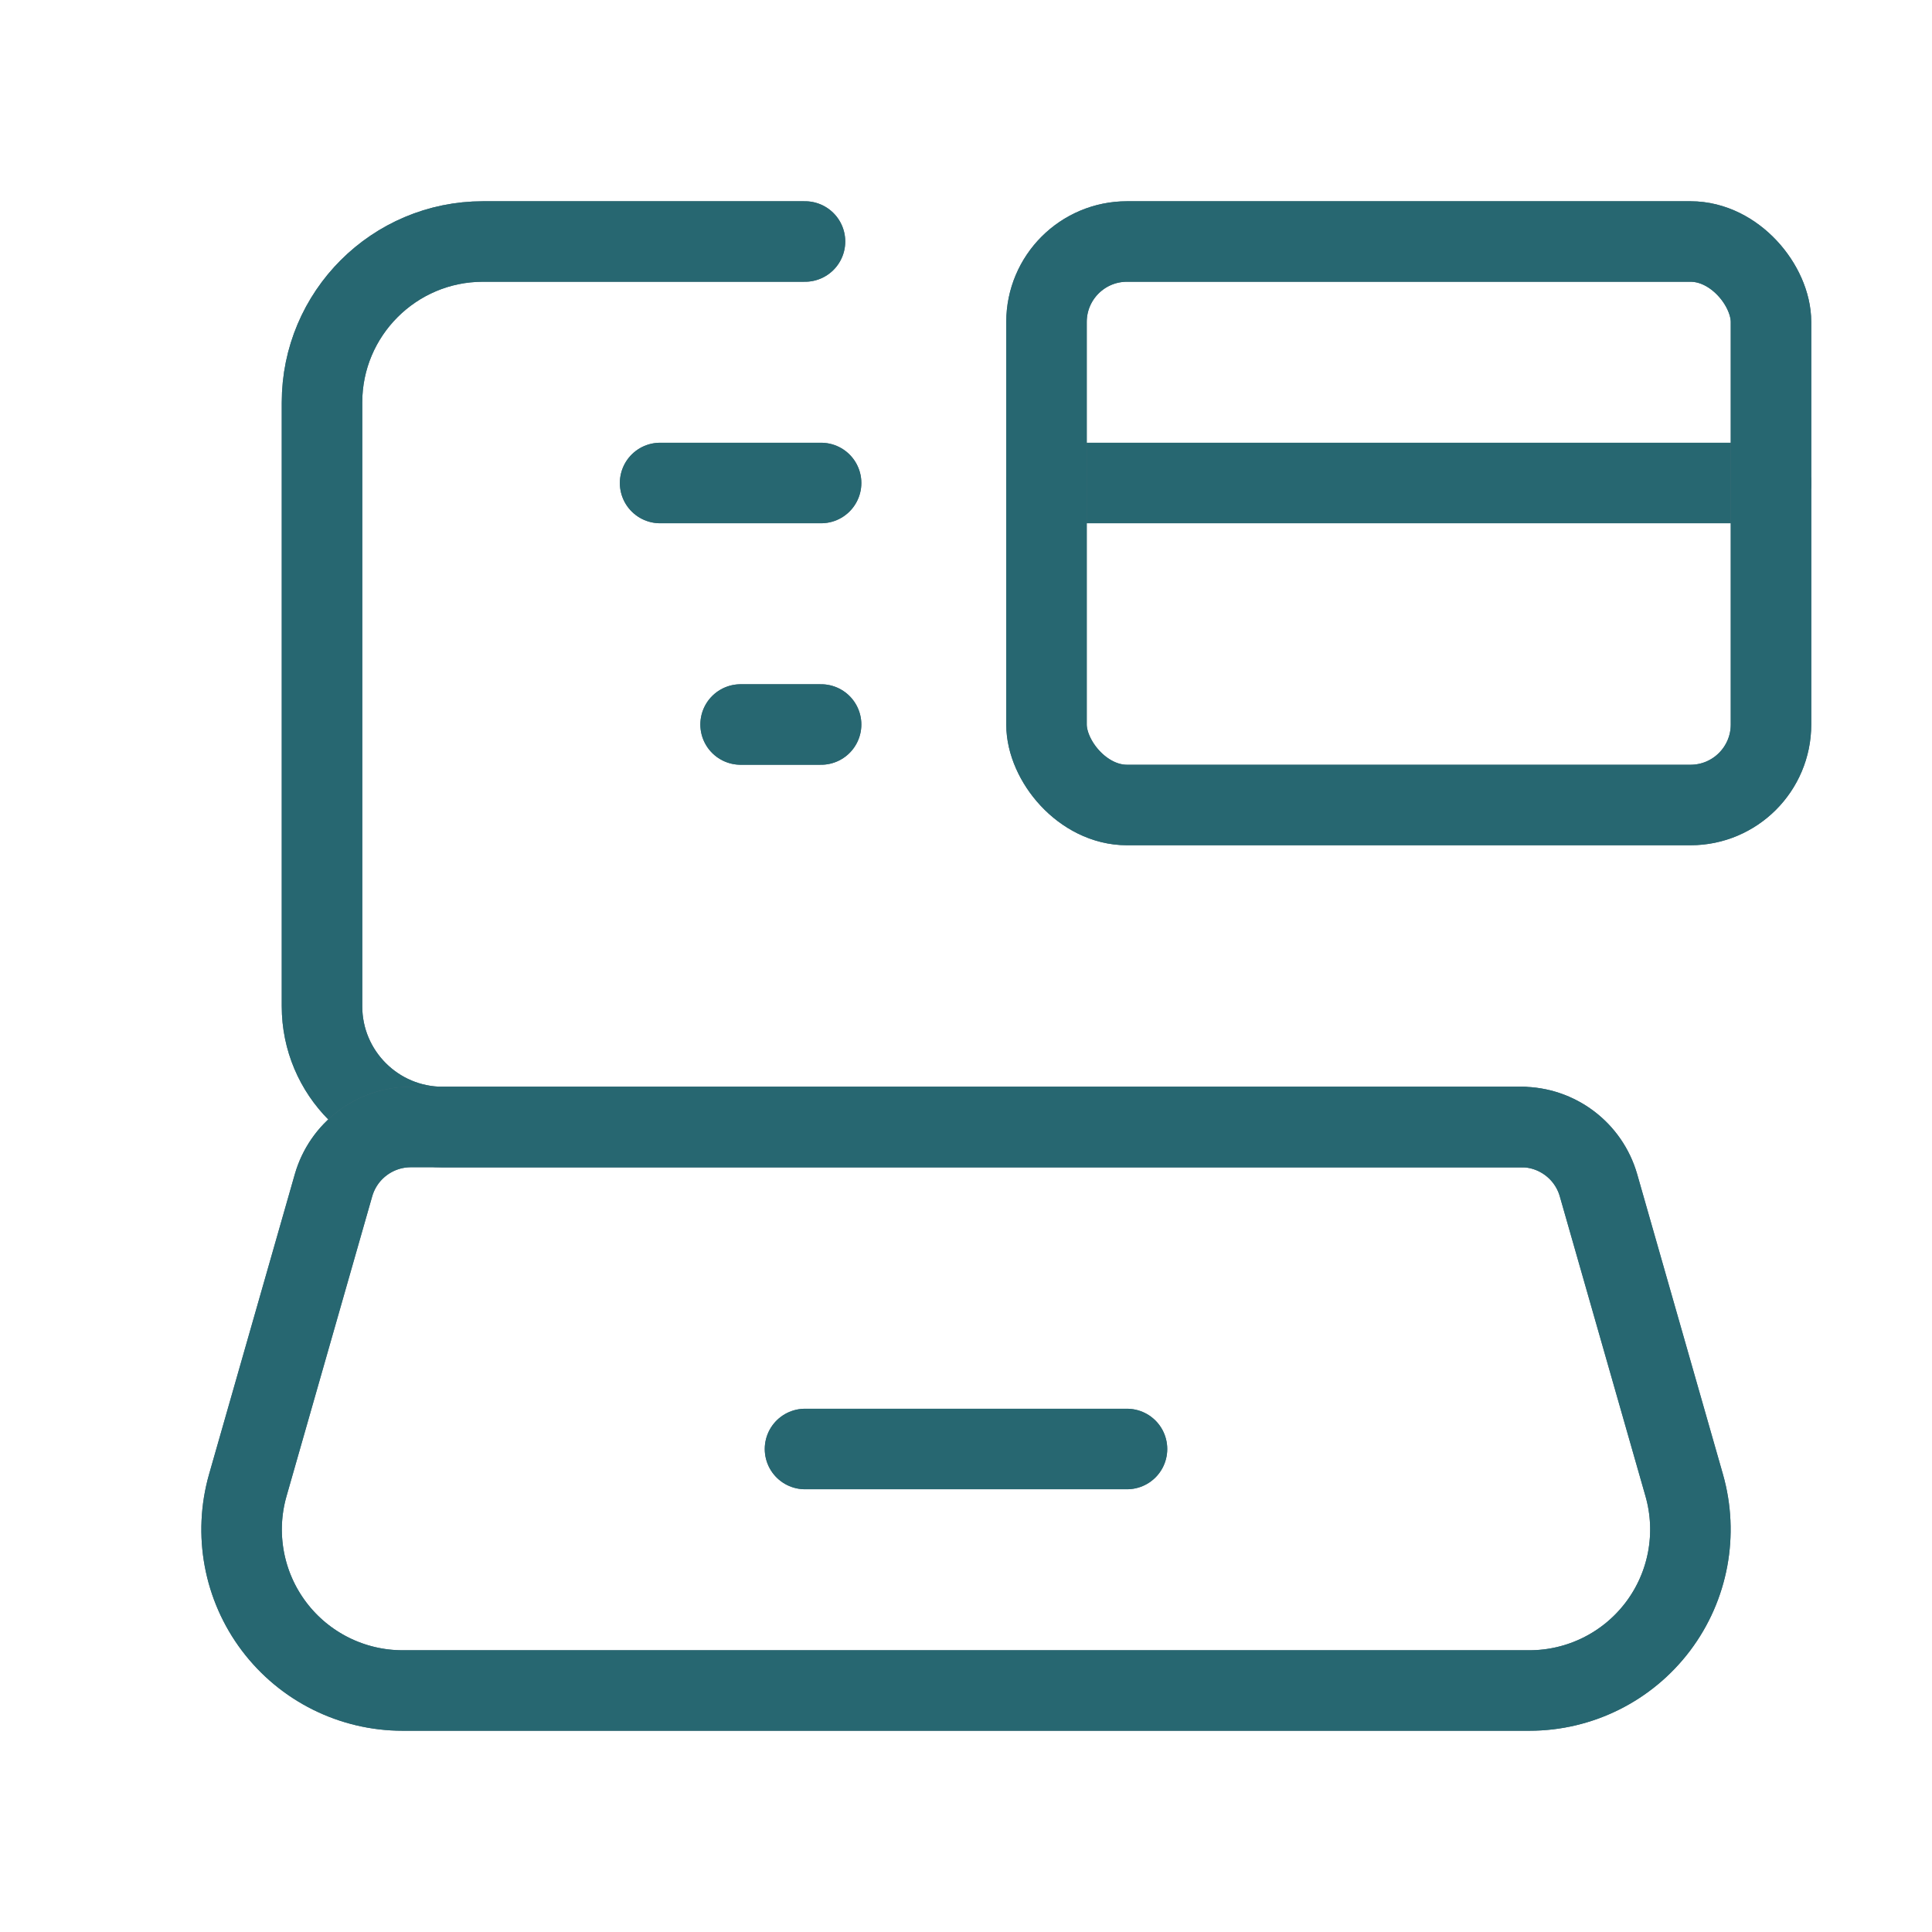 <svg width="48" height="48" viewBox="0 0 48 48" fill="none" xmlns="http://www.w3.org/2000/svg">
<path d="M16.4 12H20.4" stroke="#496C77" stroke-width="2" stroke-linecap="round" stroke-linejoin="round"/>
<path d="M16.4 12H20.4" stroke="#276771" stroke-width="2" stroke-linecap="round" stroke-linejoin="round"/>
<path d="M44 12H26" stroke="#496C77" stroke-width="2" stroke-linecap="round" stroke-linejoin="round"/>
<path d="M44 12H26" stroke="#276771" stroke-width="2" stroke-linecap="round" stroke-linejoin="round"/>
<rect x="26" y="6" width="18" height="14" rx="2" stroke="#496C77" stroke-width="2" stroke-linecap="round" stroke-linejoin="round"/>
<rect x="26" y="6" width="18" height="14" rx="2" stroke="#276771" stroke-width="2" stroke-linecap="round" stroke-linejoin="round"/>
<path d="M18.4 18H20.4" stroke="#496C77" stroke-width="2" stroke-linecap="round" stroke-linejoin="round"/>
<path d="M18.4 18H20.4" stroke="#276771" stroke-width="2" stroke-linecap="round" stroke-linejoin="round"/>
<path d="M37.792 28H11C9.343 28 8 26.657 8 25V10C8 7.791 9.791 6 12 6H20" stroke="#496C77" stroke-width="2" stroke-linecap="round" stroke-linejoin="round"/>
<path d="M37.792 28H11C9.343 28 8 26.657 8 25V10C8 7.791 9.791 6 12 6H20" stroke="#276771" stroke-width="2" stroke-linecap="round" stroke-linejoin="round"/>
<path d="M20 36H28" stroke="#496C77" stroke-width="2" stroke-linecap="round" stroke-linejoin="round"/>
<path d="M20 36H28" stroke="#276771" stroke-width="2" stroke-linecap="round" stroke-linejoin="round"/>
<path fill-rule="evenodd" clip-rule="evenodd" d="M37.998 42H10.002C8.747 42 7.565 41.411 6.809 40.409C6.053 39.407 5.812 38.108 6.156 36.901L8.285 29.451C8.53 28.592 9.315 28 10.208 28H37.792C38.685 28 39.47 28.592 39.715 29.451L41.844 36.901C42.188 38.108 41.947 39.407 41.191 40.409C40.435 41.411 39.253 42 37.998 42Z" stroke="#496C77" stroke-width="2" stroke-linecap="round" stroke-linejoin="round"/>
<path fill-rule="evenodd" clip-rule="evenodd" d="M37.998 42H10.002C8.747 42 7.565 41.411 6.809 40.409C6.053 39.407 5.812 38.108 6.156 36.901L8.285 29.451C8.53 28.592 9.315 28 10.208 28H37.792C38.685 28 39.47 28.592 39.715 29.451L41.844 36.901C42.188 38.108 41.947 39.407 41.191 40.409C40.435 41.411 39.253 42 37.998 42Z" stroke="#276771" stroke-width="2" stroke-linecap="round" stroke-linejoin="round"/>
</svg>
